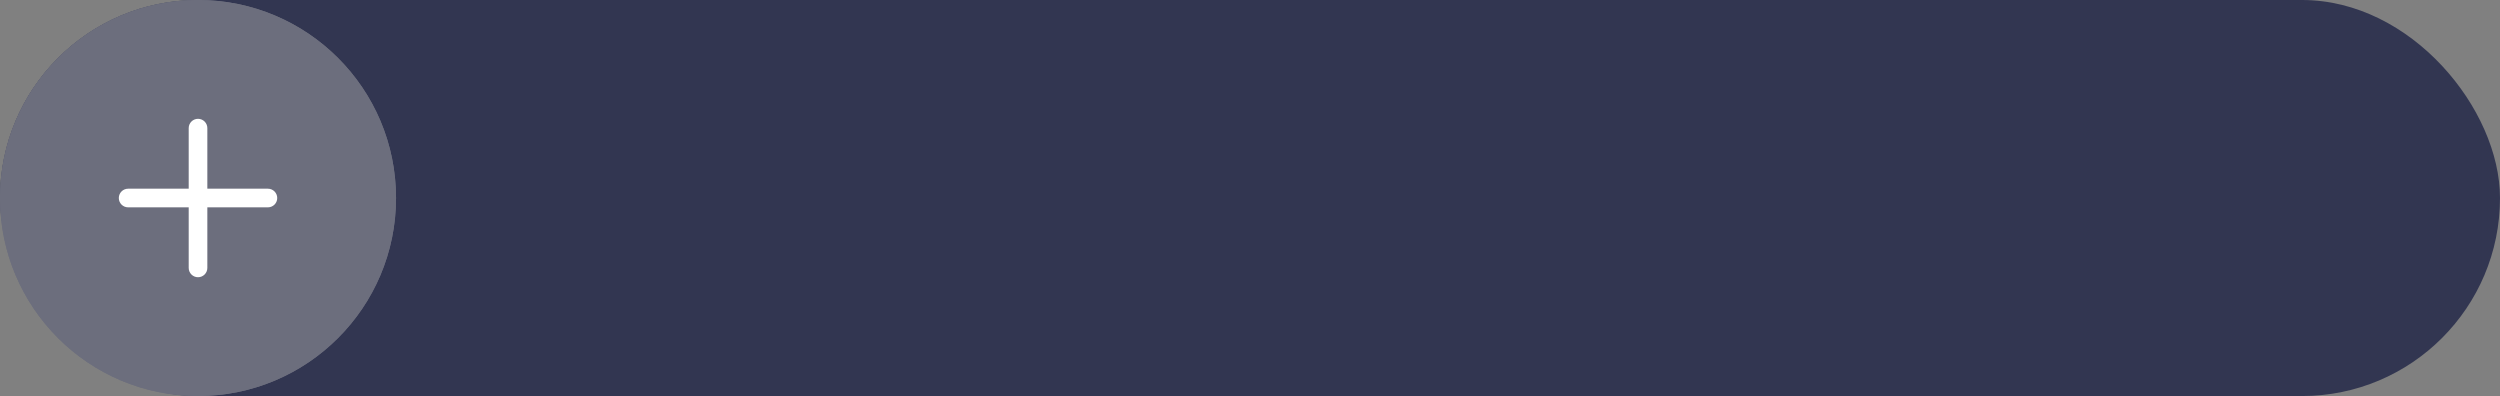<?xml version="1.0" encoding="UTF-8"?> <svg xmlns="http://www.w3.org/2000/svg" xmlns:xlink="http://www.w3.org/1999/xlink" width="202px" height="32px" viewBox="0 0 202 32"><rect x="0" y="0" width="202" height="32" fill="#808080" stroke="none"/> <!-- Generator: Sketch 63.1 (92452) - https://sketch.com --> <title>Group Copy</title> <desc>Created with Sketch.</desc> <defs> <circle id="path-1" cx="16" cy="16" r="16"></circle> </defs> <g id="Web-Intensive" stroke="none" stroke-width="1" fill="none" fill-rule="evenodd"> <g id="Group-Copy"> <rect id="Rectangle-Copy-2" fill="#323651" x="0" y="0" width="202" height="32" rx="16"></rect> <g id="Group-2"> <g id="Oval" fill="#6C6E7D"> <use xlink:href="#path-1"></use> <use xlink:href="#path-1"></use> </g> <path d="M16.753,15.247 L21.647,15.247 C22.063,15.247 22.4,15.584 22.4,16 C22.4,16.416 22.063,16.753 21.647,16.753 L16.753,16.753 L16.753,16.753 L16.753,21.647 C16.753,22.063 16.416,22.4 16,22.4 C15.584,22.4 15.247,22.063 15.247,21.647 L15.247,16.753 L15.247,16.753 L10.353,16.753 C9.937,16.753 9.6,16.416 9.6,16 C9.6,15.584 9.937,15.247 10.353,15.247 L15.247,15.247 L15.247,15.247 L15.247,10.353 C15.247,9.937 15.584,9.6 16,9.6 C16.416,9.6 16.753,9.937 16.753,10.353 L16.753,15.247 L16.753,15.247 Z" id="+" fill="#FFFFFF" fill-rule="nonzero"></path> </g> </g> </g> </svg> 